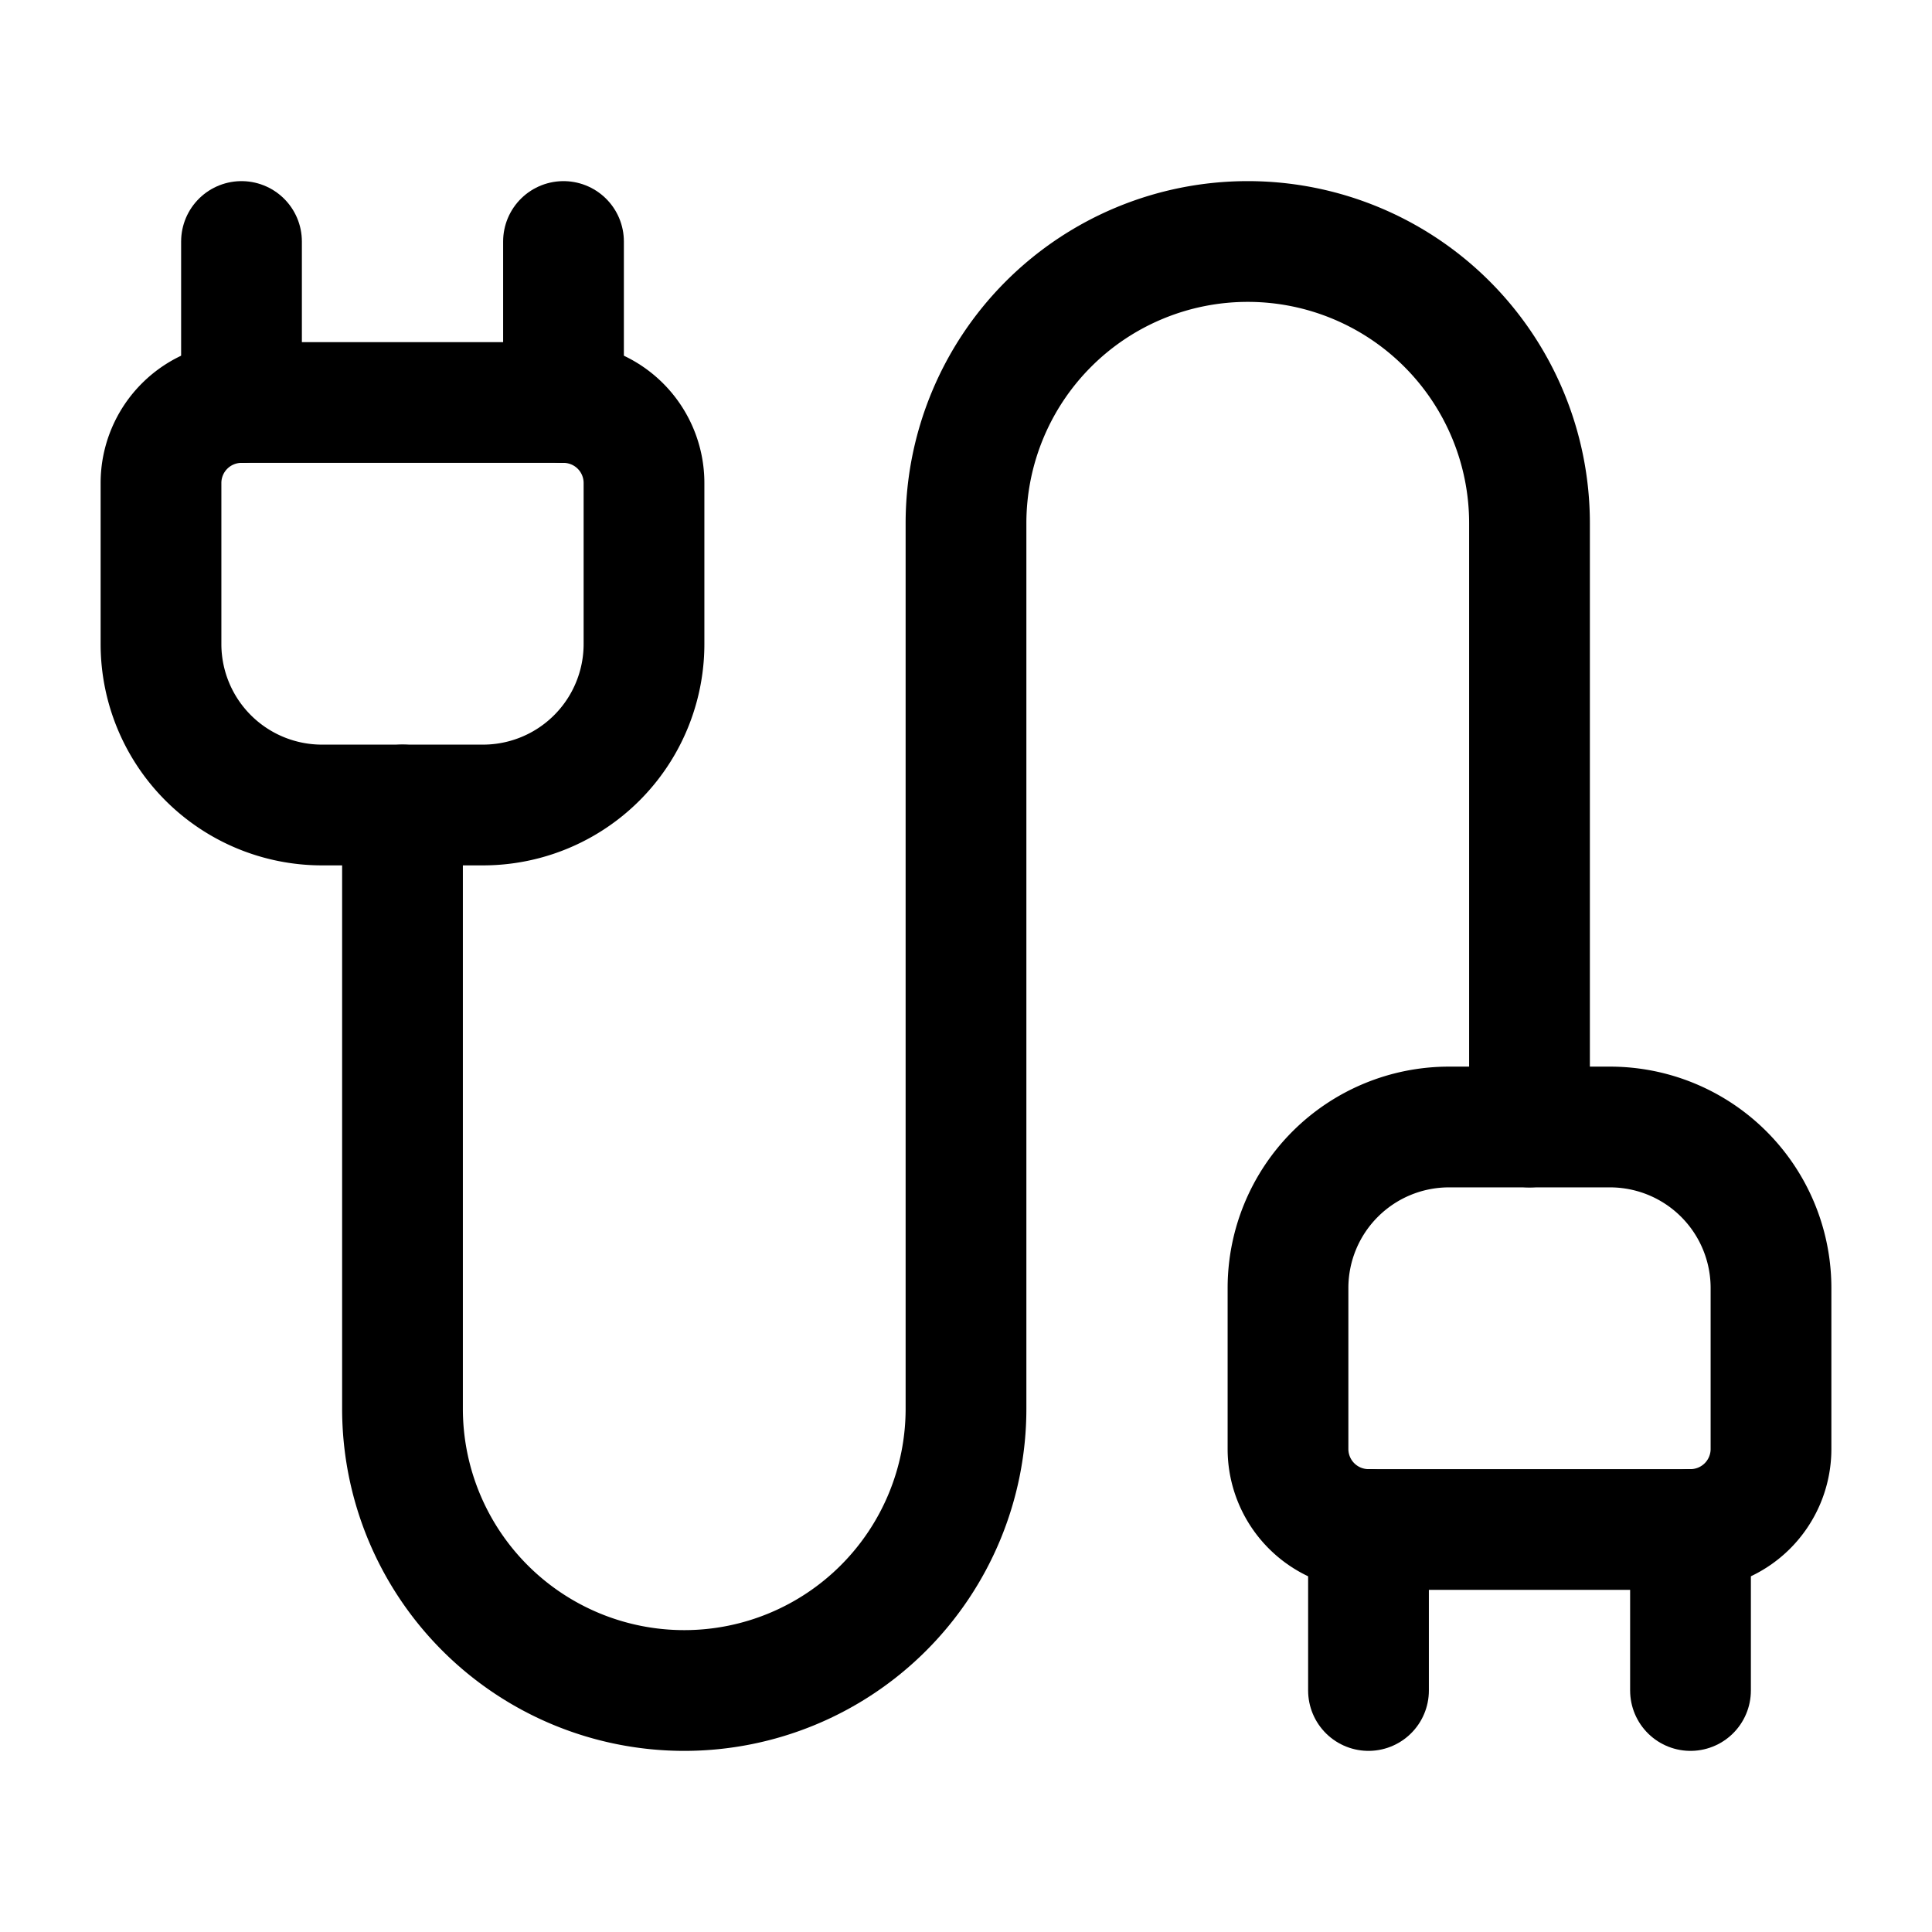 <svg class="lucide lucide-cable-icon lucide-cable" stroke-linejoin="round" stroke-linecap="round" stroke-width="1.5" stroke="currentColor" fill="none" viewBox="0 0 24 24" height="24" width="24" xmlns="http://www.w3.org/2000/svg"><path d="M17 19a1 1 0 0 1-1-1v-2a2 2 0 0 1 2-2h2a2 2 0 0 1 2 2v2a1 1 0 0 1-1 1z"></path><path d="M17 21v-2"></path><path d="M19 14V6.5a1 1 0 0 0-7 0v11a1 1 0 0 1-7 0V10"></path><path d="M21 21v-2"></path><path d="M3 5V3"></path><path d="M4 10a2 2 0 0 1-2-2V6a1 1 0 0 1 1-1h4a1 1 0 0 1 1 1v2a2 2 0 0 1-2 2z"></path><path d="M7 5V3"></path></svg>